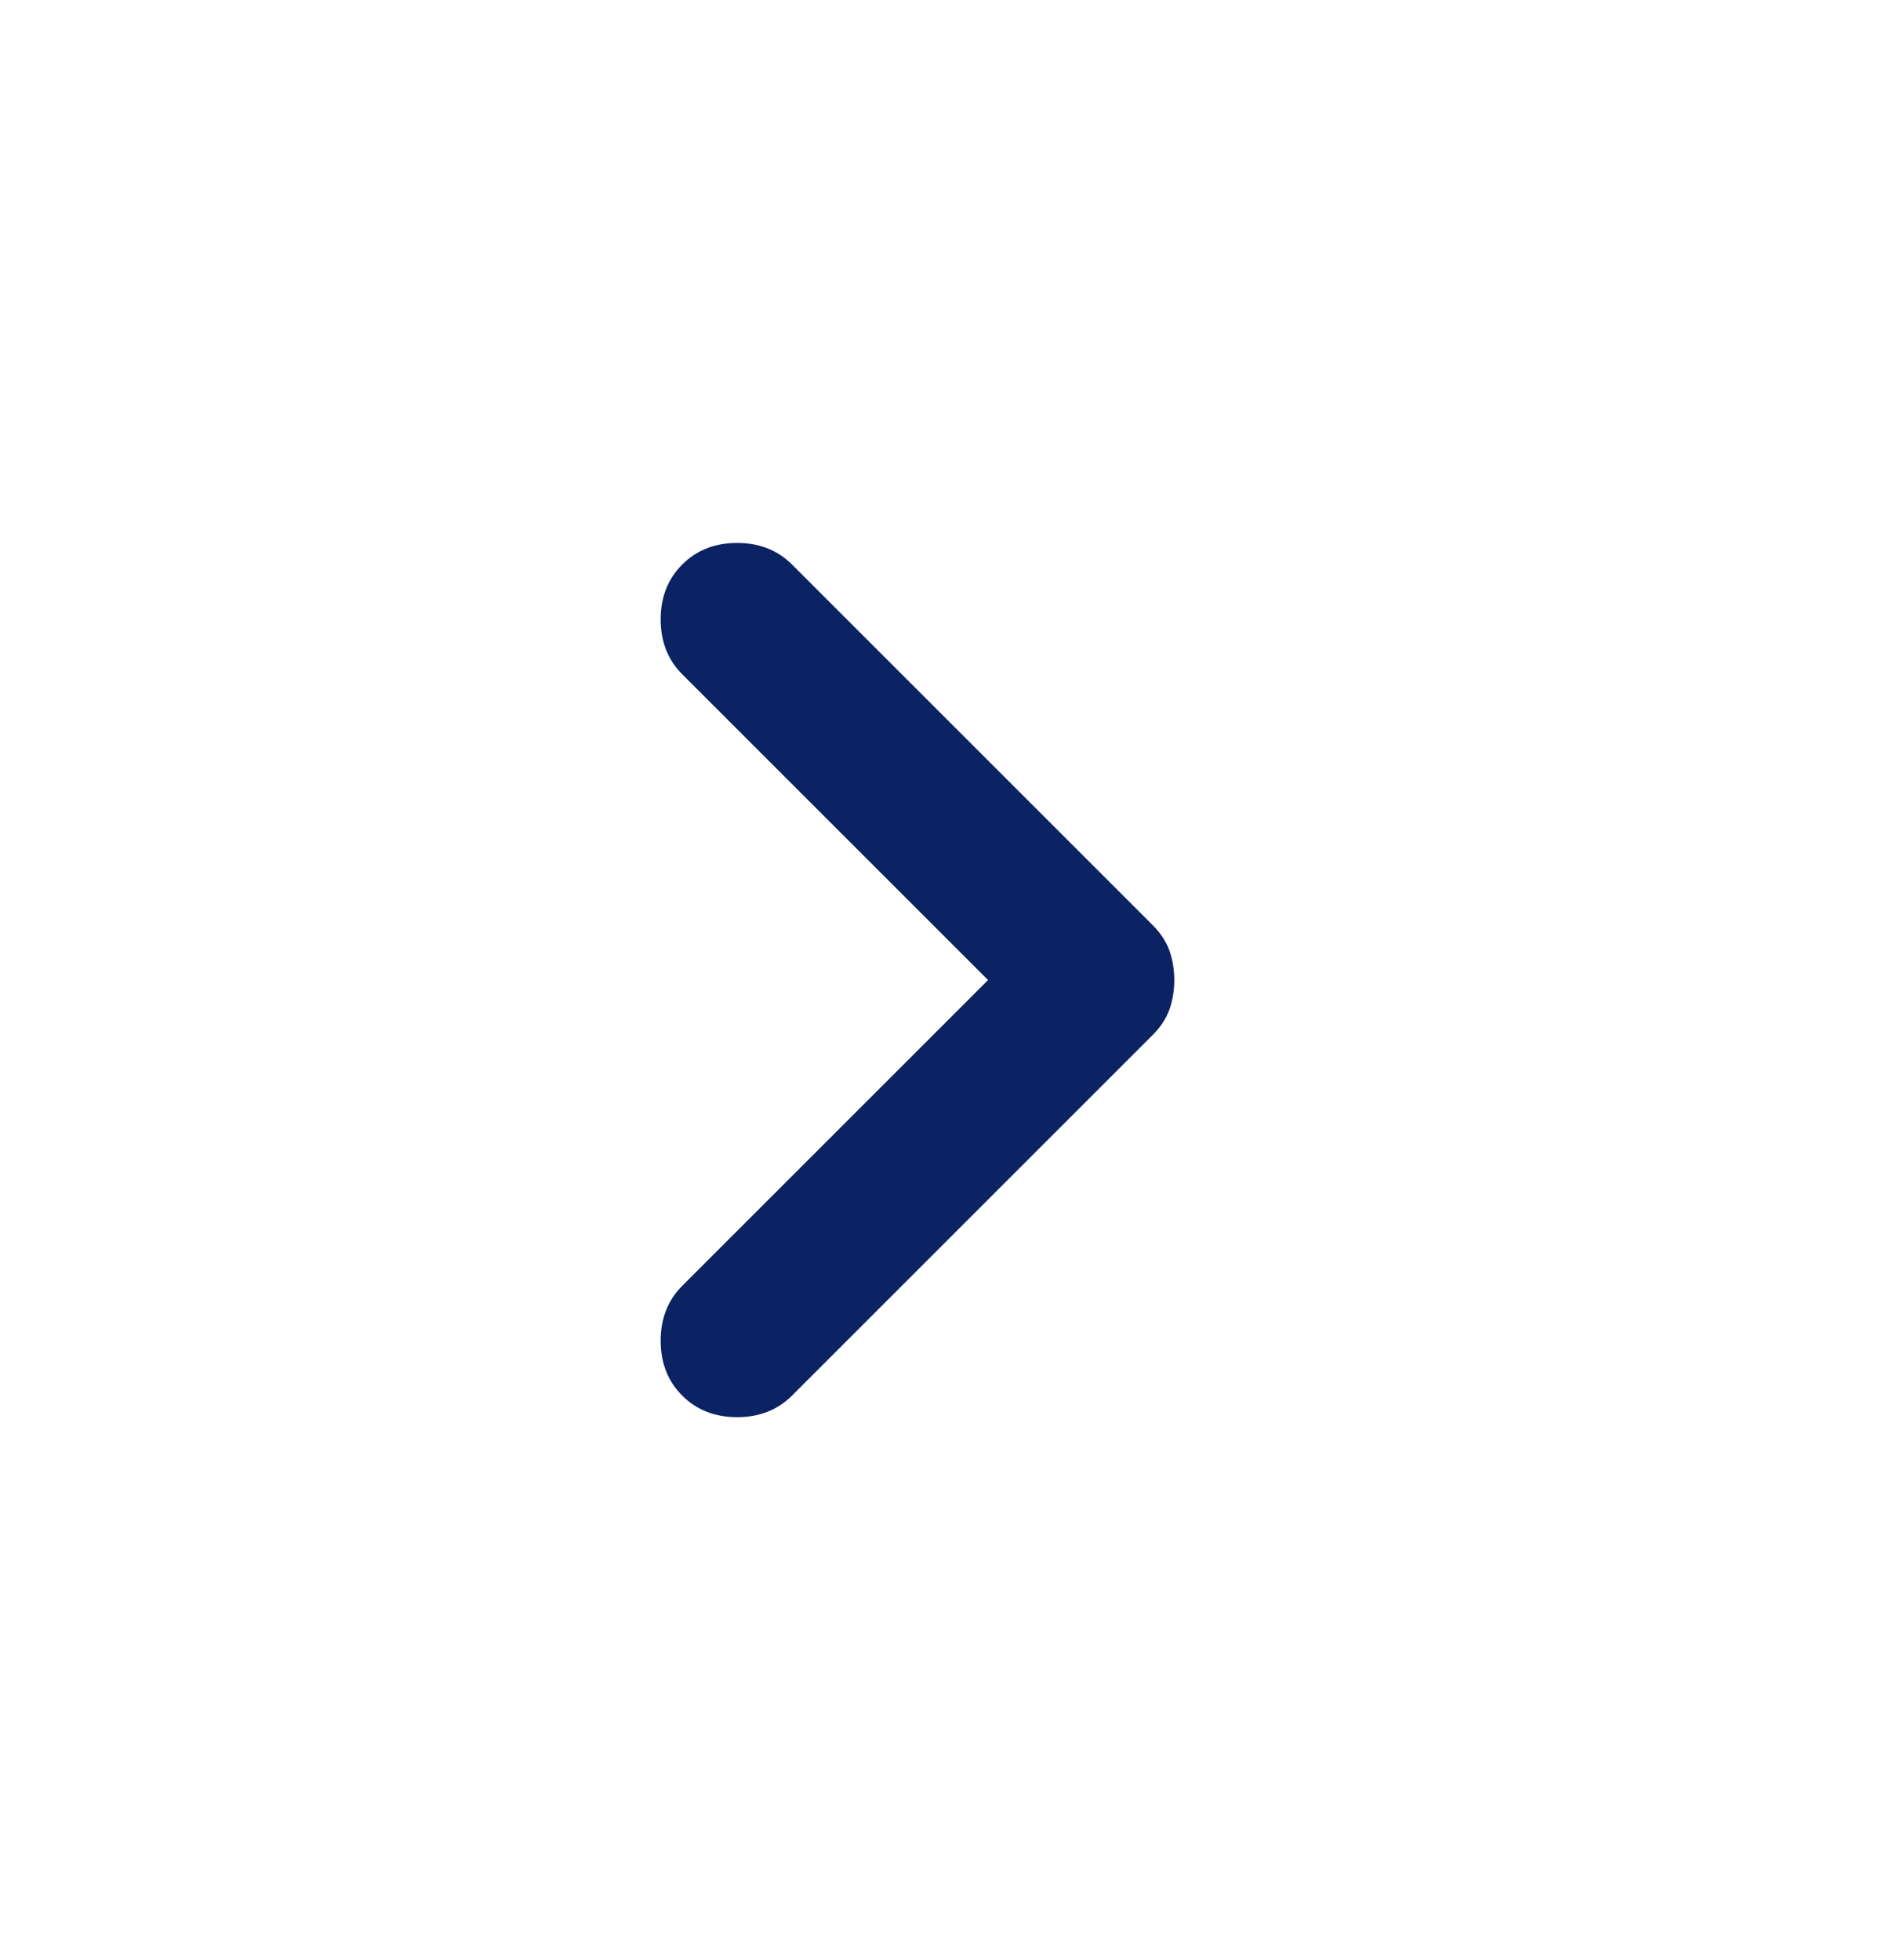 <svg width="24" height="25" viewBox="0 0 24 25" fill="none" xmlns="http://www.w3.org/2000/svg">
<g id="Icon/Decide">
<mask id="mask0_795_5546" style="mask-type:alpha" maskUnits="userSpaceOnUse" x="0" y="0" width="24" height="25">
<rect id="Bounding box" y="0.5" width="24" height="24" fill="#D9D9D9"/>
</mask>
<g mask="url(#mask0_795_5546)">
<g id="navigate_next">
<path d="M8.7 17.8C8.517 17.617 8.425 17.383 8.425 17.1C8.425 16.817 8.517 16.583 8.7 16.4L12.6 12.5L8.7 8.6C8.517 8.417 8.425 8.183 8.425 7.9C8.425 7.617 8.517 7.383 8.7 7.2C8.883 7.017 9.117 6.925 9.4 6.925C9.683 6.925 9.917 7.017 10.1 7.2L14.7 11.8C14.8 11.9 14.871 12.008 14.913 12.125C14.954 12.242 14.975 12.367 14.975 12.5C14.975 12.633 14.954 12.758 14.913 12.875C14.871 12.992 14.8 13.1 14.7 13.2L10.1 17.8C9.917 17.983 9.683 18.075 9.4 18.075C9.117 18.075 8.883 17.983 8.7 17.8Z" fill="#0B2263"/>
</g>
</g>
</g>
</svg>
